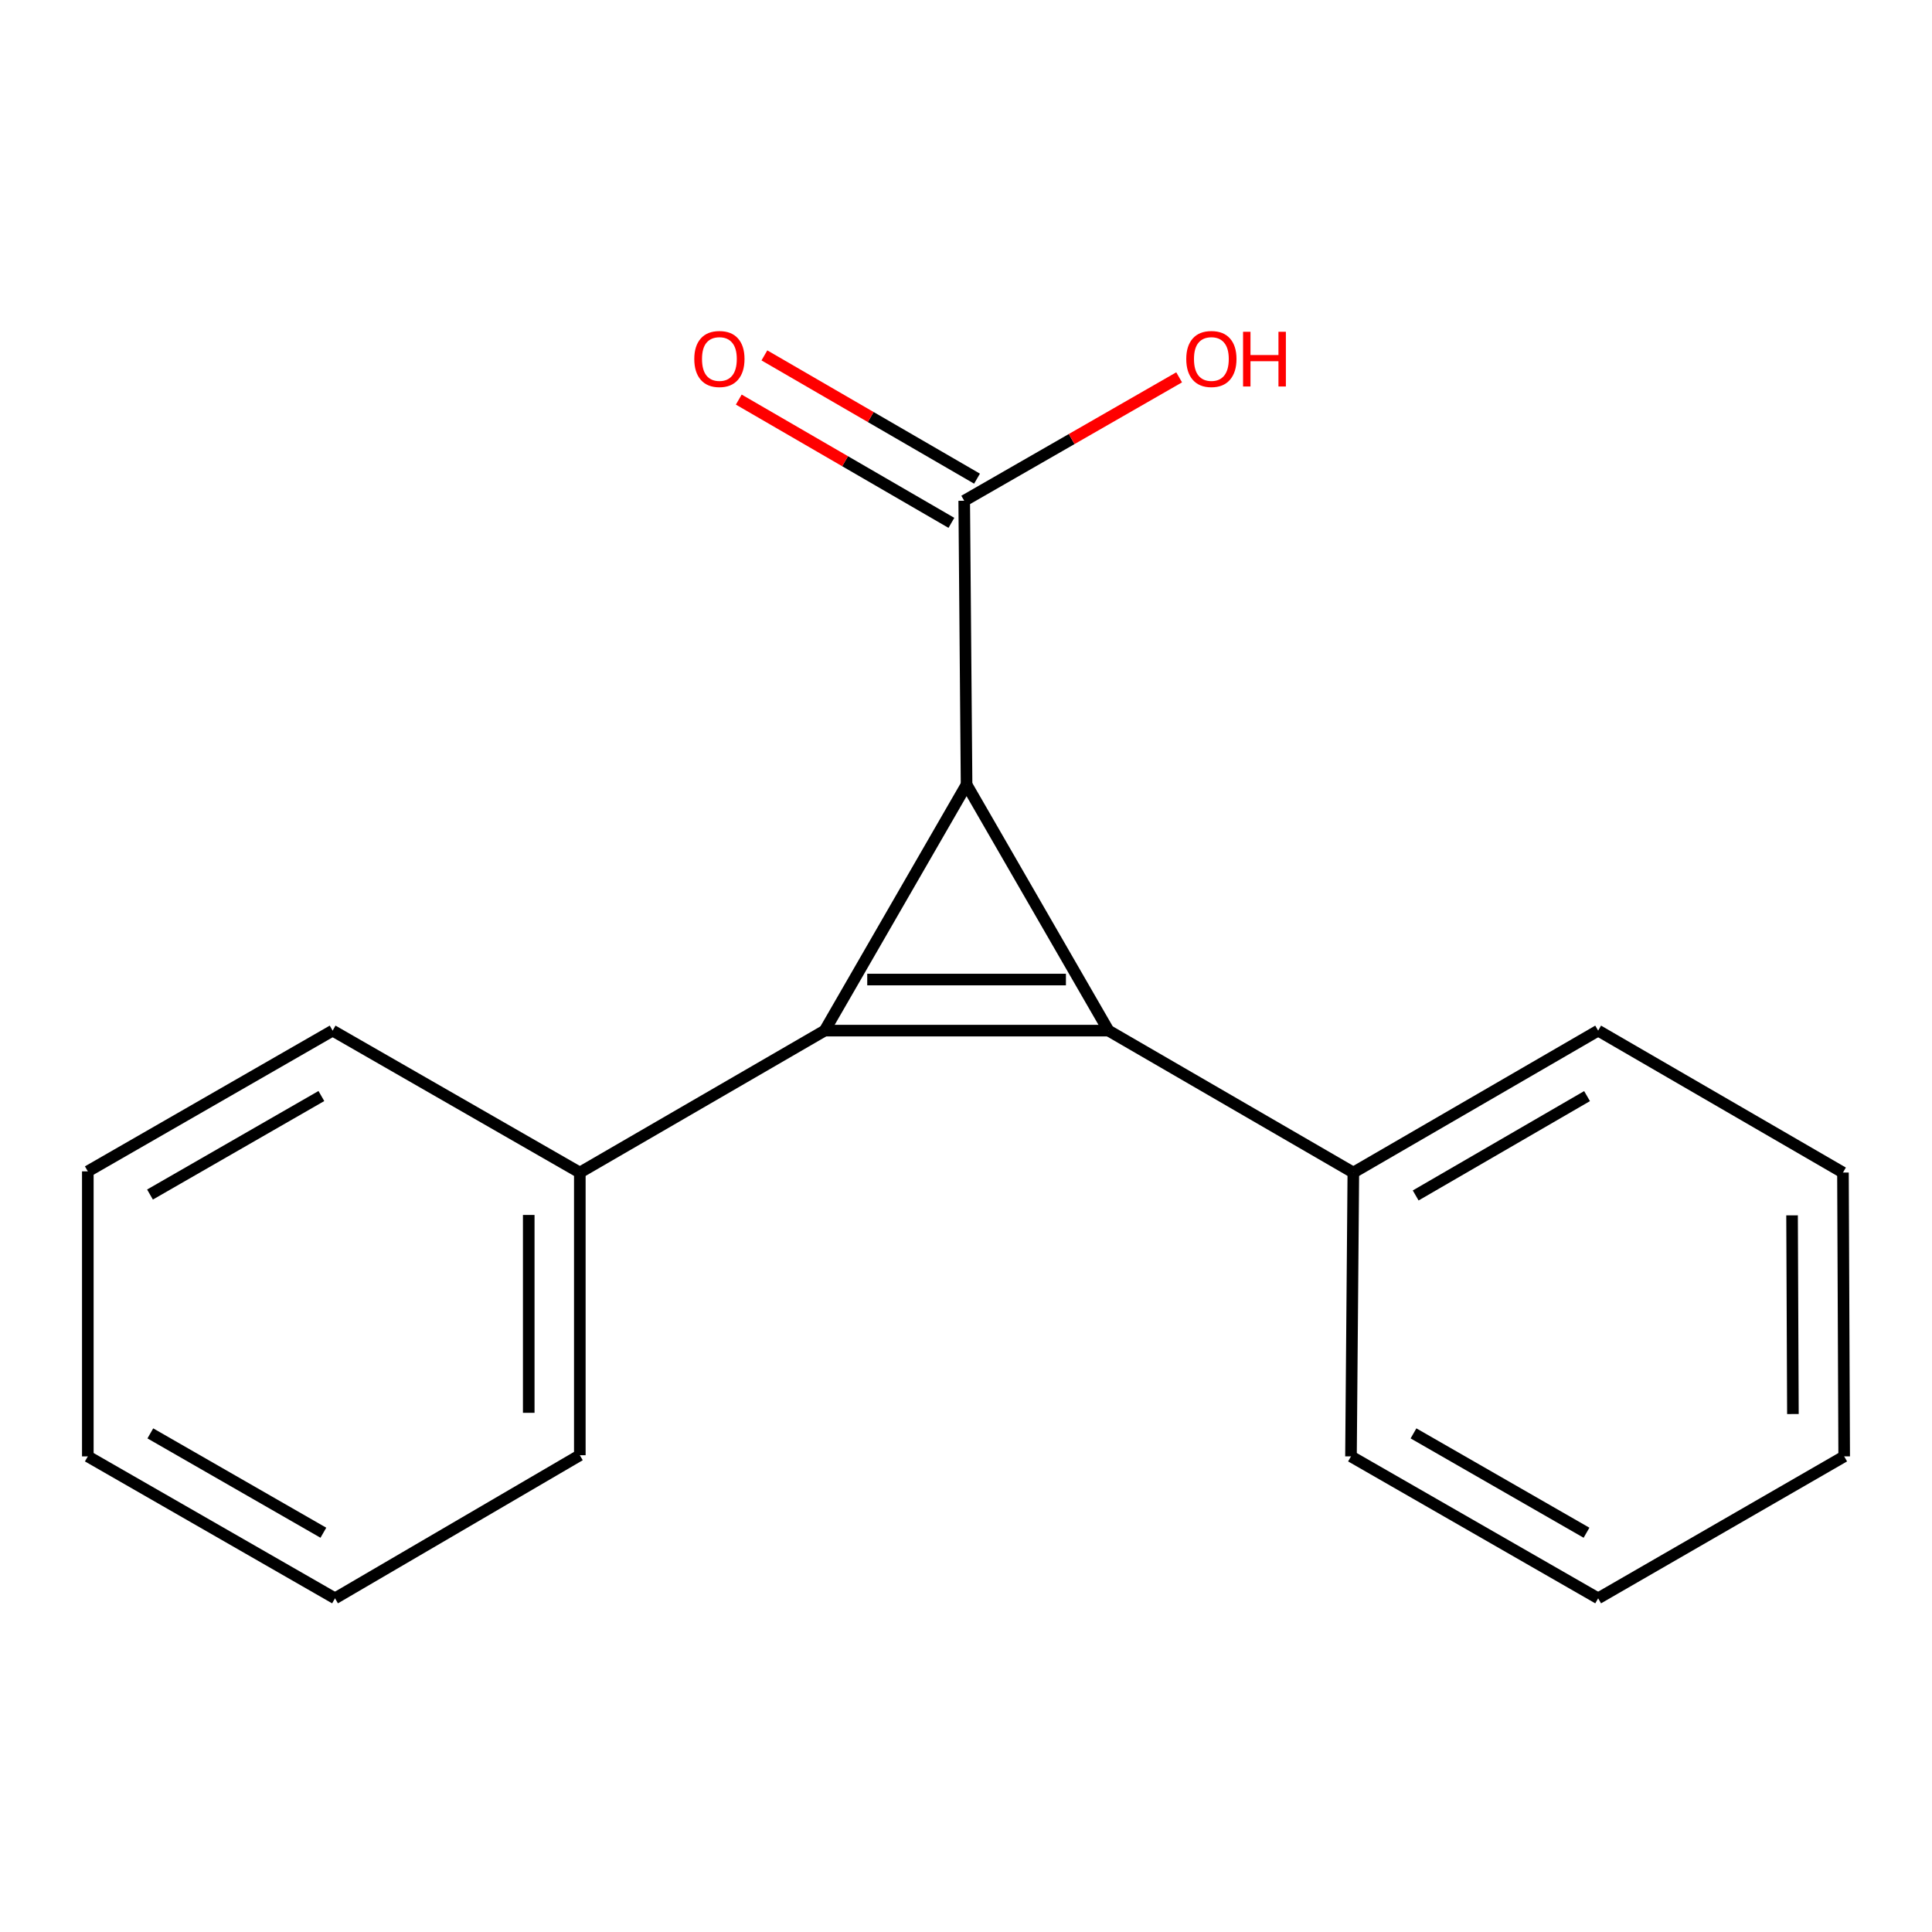 <?xml version='1.0' encoding='iso-8859-1'?>
<svg version='1.1' baseProfile='full'
              xmlns='http://www.w3.org/2000/svg'
                      xmlns:rdkit='http://www.rdkit.org/xml'
                      xmlns:xlink='http://www.w3.org/1999/xlink'
                  xml:space='preserve'
width='1000px' height='1000px' viewBox='0 0 1000 1000'>
<!-- END OF HEADER -->
<rect style='opacity:1.0;fill:#FFFFFF;stroke:none' width='1000' height='1000' x='0' y='0'> </rect>
<path class='bond-0' d='M 426.845,533.45 L 573.757,533.45' style='fill:none;fill-rule:evenodd;stroke:#000000;stroke-width:6px;stroke-linecap:butt;stroke-linejoin:miter;stroke-opacity:1' />
<path class='bond-0' d='M 448.882,507.009 L 551.72,507.009' style='fill:none;fill-rule:evenodd;stroke:#000000;stroke-width:6px;stroke-linecap:butt;stroke-linejoin:miter;stroke-opacity:1' />
<path class='bond-1' d='M 426.845,533.45 L 500.294,406.119' style='fill:none;fill-rule:evenodd;stroke:#000000;stroke-width:6px;stroke-linecap:butt;stroke-linejoin:miter;stroke-opacity:1' />
<path class='bond-3' d='M 426.845,533.45 L 300.116,606.914' style='fill:none;fill-rule:evenodd;stroke:#000000;stroke-width:6px;stroke-linecap:butt;stroke-linejoin:miter;stroke-opacity:1' />
<path class='bond-4' d='M 573.757,533.45 L 700.486,606.914' style='fill:none;fill-rule:evenodd;stroke:#000000;stroke-width:6px;stroke-linecap:butt;stroke-linejoin:miter;stroke-opacity:1' />
<path class='bond-17' d='M 573.757,533.45 L 500.294,406.119' style='fill:none;fill-rule:evenodd;stroke:#000000;stroke-width:6px;stroke-linecap:butt;stroke-linejoin:miter;stroke-opacity:1' />
<path class='bond-2' d='M 500.294,406.119 L 499.075,259.192' style='fill:none;fill-rule:evenodd;stroke:#000000;stroke-width:6px;stroke-linecap:butt;stroke-linejoin:miter;stroke-opacity:1' />
<path class='bond-5' d='M 505.706,247.755 L 450.679,215.853' style='fill:none;fill-rule:evenodd;stroke:#000000;stroke-width:6px;stroke-linecap:butt;stroke-linejoin:miter;stroke-opacity:1' />
<path class='bond-5' d='M 450.679,215.853 L 395.653,183.951' style='fill:none;fill-rule:evenodd;stroke:#FF0000;stroke-width:6px;stroke-linecap:butt;stroke-linejoin:miter;stroke-opacity:1' />
<path class='bond-5' d='M 492.443,270.63 L 437.417,238.728' style='fill:none;fill-rule:evenodd;stroke:#000000;stroke-width:6px;stroke-linecap:butt;stroke-linejoin:miter;stroke-opacity:1' />
<path class='bond-5' d='M 437.417,238.728 L 382.391,206.826' style='fill:none;fill-rule:evenodd;stroke:#FF0000;stroke-width:6px;stroke-linecap:butt;stroke-linejoin:miter;stroke-opacity:1' />
<path class='bond-6' d='M 499.075,259.192 L 554.697,227.252' style='fill:none;fill-rule:evenodd;stroke:#000000;stroke-width:6px;stroke-linecap:butt;stroke-linejoin:miter;stroke-opacity:1' />
<path class='bond-6' d='M 554.697,227.252 L 610.32,195.312' style='fill:none;fill-rule:evenodd;stroke:#FF0000;stroke-width:6px;stroke-linecap:butt;stroke-linejoin:miter;stroke-opacity:1' />
<path class='bond-7' d='M 300.116,606.914 L 300.116,753.224' style='fill:none;fill-rule:evenodd;stroke:#000000;stroke-width:6px;stroke-linecap:butt;stroke-linejoin:miter;stroke-opacity:1' />
<path class='bond-7' d='M 273.675,628.86 L 273.675,731.277' style='fill:none;fill-rule:evenodd;stroke:#000000;stroke-width:6px;stroke-linecap:butt;stroke-linejoin:miter;stroke-opacity:1' />
<path class='bond-10' d='M 300.116,606.914 L 172.168,533.45' style='fill:none;fill-rule:evenodd;stroke:#000000;stroke-width:6px;stroke-linecap:butt;stroke-linejoin:miter;stroke-opacity:1' />
<path class='bond-8' d='M 700.486,606.914 L 827.2,533.45' style='fill:none;fill-rule:evenodd;stroke:#000000;stroke-width:6px;stroke-linecap:butt;stroke-linejoin:miter;stroke-opacity:1' />
<path class='bond-8' d='M 732.755,618.769 L 821.455,567.345' style='fill:none;fill-rule:evenodd;stroke:#000000;stroke-width:6px;stroke-linecap:butt;stroke-linejoin:miter;stroke-opacity:1' />
<path class='bond-9' d='M 700.486,606.914 L 699.267,753.826' style='fill:none;fill-rule:evenodd;stroke:#000000;stroke-width:6px;stroke-linecap:butt;stroke-linejoin:miter;stroke-opacity:1' />
<path class='bond-14' d='M 300.116,753.224 L 173.402,827.29' style='fill:none;fill-rule:evenodd;stroke:#000000;stroke-width:6px;stroke-linecap:butt;stroke-linejoin:miter;stroke-opacity:1' />
<path class='bond-11' d='M 827.2,533.45 L 953.914,606.914' style='fill:none;fill-rule:evenodd;stroke:#000000;stroke-width:6px;stroke-linecap:butt;stroke-linejoin:miter;stroke-opacity:1' />
<path class='bond-12' d='M 699.267,753.826 L 827.2,827.29' style='fill:none;fill-rule:evenodd;stroke:#000000;stroke-width:6px;stroke-linecap:butt;stroke-linejoin:miter;stroke-opacity:1' />
<path class='bond-12' d='M 731.624,741.916 L 821.177,793.34' style='fill:none;fill-rule:evenodd;stroke:#000000;stroke-width:6px;stroke-linecap:butt;stroke-linejoin:miter;stroke-opacity:1' />
<path class='bond-13' d='M 172.168,533.45 L 45.455,606.297' style='fill:none;fill-rule:evenodd;stroke:#000000;stroke-width:6px;stroke-linecap:butt;stroke-linejoin:miter;stroke-opacity:1' />
<path class='bond-13' d='M 166.34,567.301 L 77.64,618.293' style='fill:none;fill-rule:evenodd;stroke:#000000;stroke-width:6px;stroke-linecap:butt;stroke-linejoin:miter;stroke-opacity:1' />
<path class='bond-19' d='M 953.914,606.914 L 954.545,753.826' style='fill:none;fill-rule:evenodd;stroke:#000000;stroke-width:6px;stroke-linecap:butt;stroke-linejoin:miter;stroke-opacity:1' />
<path class='bond-19' d='M 927.567,629.064 L 928.009,731.903' style='fill:none;fill-rule:evenodd;stroke:#000000;stroke-width:6px;stroke-linecap:butt;stroke-linejoin:miter;stroke-opacity:1' />
<path class='bond-16' d='M 827.2,827.29 L 954.545,753.826' style='fill:none;fill-rule:evenodd;stroke:#000000;stroke-width:6px;stroke-linecap:butt;stroke-linejoin:miter;stroke-opacity:1' />
<path class='bond-15' d='M 45.455,606.297 L 45.455,753.826' style='fill:none;fill-rule:evenodd;stroke:#000000;stroke-width:6px;stroke-linecap:butt;stroke-linejoin:miter;stroke-opacity:1' />
<path class='bond-18' d='M 173.402,827.29 L 45.455,753.826' style='fill:none;fill-rule:evenodd;stroke:#000000;stroke-width:6px;stroke-linecap:butt;stroke-linejoin:miter;stroke-opacity:1' />
<path class='bond-18' d='M 167.376,793.339 L 77.813,741.915' style='fill:none;fill-rule:evenodd;stroke:#000000;stroke-width:6px;stroke-linecap:butt;stroke-linejoin:miter;stroke-opacity:1' />
<path  class='atom-6' d='M 359.361 185.809
Q 359.361 179.009, 362.721 175.209
Q 366.081 171.409, 372.361 171.409
Q 378.641 171.409, 382.001 175.209
Q 385.361 179.009, 385.361 185.809
Q 385.361 192.689, 381.961 196.609
Q 378.561 200.489, 372.361 200.489
Q 366.121 200.489, 362.721 196.609
Q 359.361 192.729, 359.361 185.809
M 372.361 197.289
Q 376.681 197.289, 379.001 194.409
Q 381.361 191.489, 381.361 185.809
Q 381.361 180.249, 379.001 177.449
Q 376.681 174.609, 372.361 174.609
Q 368.041 174.609, 365.681 177.409
Q 363.361 180.209, 363.361 185.809
Q 363.361 191.529, 365.681 194.409
Q 368.041 197.289, 372.361 197.289
' fill='#FF0000'/>
<path  class='atom-7' d='M 614.008 185.809
Q 614.008 179.009, 617.368 175.209
Q 620.728 171.409, 627.008 171.409
Q 633.288 171.409, 636.648 175.209
Q 640.008 179.009, 640.008 185.809
Q 640.008 192.689, 636.608 196.609
Q 633.208 200.489, 627.008 200.489
Q 620.768 200.489, 617.368 196.609
Q 614.008 192.729, 614.008 185.809
M 627.008 197.289
Q 631.328 197.289, 633.648 194.409
Q 636.008 191.489, 636.008 185.809
Q 636.008 180.249, 633.648 177.449
Q 631.328 174.609, 627.008 174.609
Q 622.688 174.609, 620.328 177.409
Q 618.008 180.209, 618.008 185.809
Q 618.008 191.529, 620.328 194.409
Q 622.688 197.289, 627.008 197.289
' fill='#FF0000'/>
<path  class='atom-7' d='M 643.408 171.729
L 647.248 171.729
L 647.248 183.769
L 661.728 183.769
L 661.728 171.729
L 665.568 171.729
L 665.568 200.049
L 661.728 200.049
L 661.728 186.969
L 647.248 186.969
L 647.248 200.049
L 643.408 200.049
L 643.408 171.729
' fill='#FF0000'/>
</svg>
